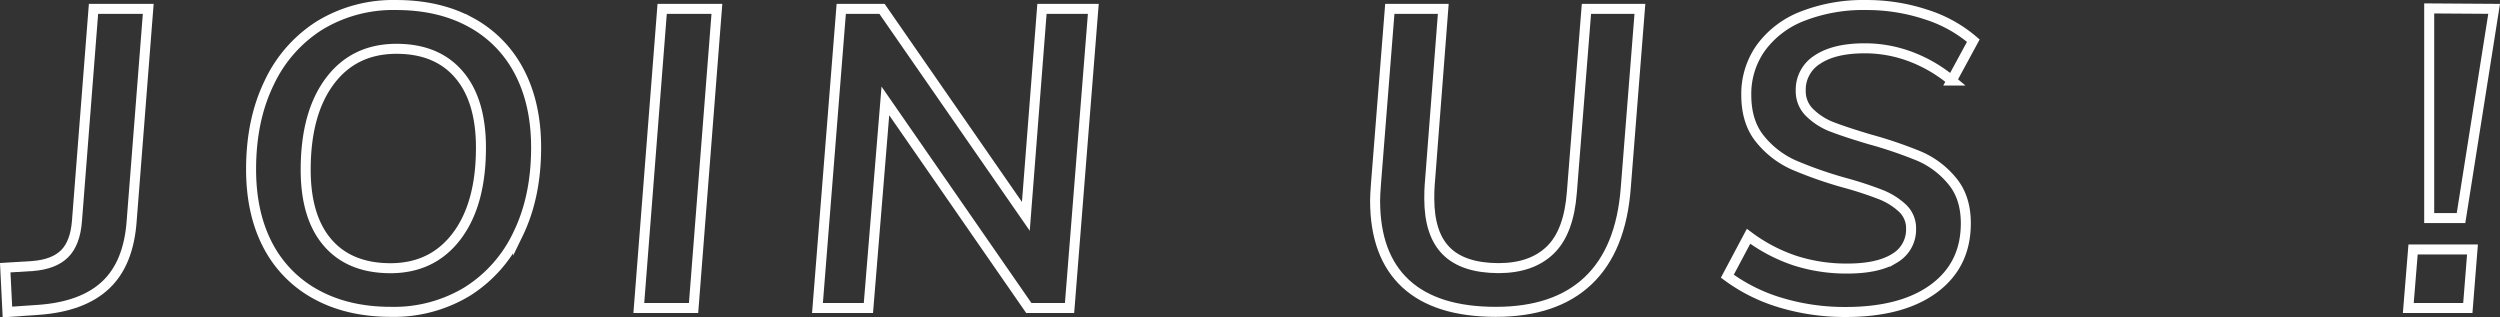 <svg xmlns="http://www.w3.org/2000/svg" viewBox="0 0 706.93 89.69"><rect x="0" y="0" width="706.93" height="89.69" fill="#333333" stroke="none"/><defs><style>.cls-1{fill:none;stroke:#fff;stroke-miterlimit:10;stroke-width:2.83px;}</style></defs><g id="レイヤー_2" data-name="レイヤー 2"><g id="レイヤー_4" data-name="レイヤー 4"><path class="cls-1" d="M1.48,75.7l7.8-.48q6-.48,9-3.48t3.48-9.24l4.68-60H41.92L37.24,62.38Q36.4,74.5,29.86,80.62t-19,7l-8.76.6Z"/><path class="cls-1" d="M89.5,83.32A33.17,33.17,0,0,1,75.76,69.4Q71,60.34,71,47.86q0-13.92,5.1-24.42A38.43,38.43,0,0,1,90.4,7.18,40,40,0,0,1,112,1.42q12.12,0,21.06,4.86A33.17,33.17,0,0,1,146.8,20.2q4.8,9.06,4.8,21.54,0,13.92-5.1,24.42a38.43,38.43,0,0,1-14.34,16.26,40,40,0,0,1-21.6,5.76Q98.44,88.18,89.5,83.32Zm39.66-16.56q6.84-9.06,6.84-25,0-13.44-6.24-20.7t-17.64-7.26q-12,0-18.84,9.12T86.44,48q0,13.44,6.24,20.64t17.76,7.2Q122.32,75.82,129.16,66.76Z"/><path class="cls-1" d="M180.64,87.1l6.6-84.6h15.48l-6.6,84.6Z"/><path class="cls-1" d="M294.64,2.5h14.52l-6.72,84.6H290.92L250.36,28.54l-4.8,58.56h-14.4l6.72-84.6H249.4l40.68,58.68Z"/><path class="cls-1" d="M397.48,80.2q-8.64-8-8.64-23.46,0-1.56.24-4.68L393,2.5h15.12l-3.84,49.8q-.12,1.32-.12,3.84,0,10,4.8,14.82t14.76,4.86q9.36,0,14.64-5.1t6.12-16.38L448.6,2.5h15.12l-4,50.64q-1.32,17.4-10.62,26.22T423,88.18Q406.12,88.18,397.48,80.2Z"/><path class="cls-1" d="M503.56,85.6a48.64,48.64,0,0,1-15.12-7.5l6-11.28a46.45,46.45,0,0,0,13.2,6.9,47.55,47.55,0,0,0,14.76,2.22c5.83,0,10.3-1,13.38-2.94a9.36,9.36,0,0,0,4.62-8.34,7.74,7.74,0,0,0-2.46-5.82A19.45,19.45,0,0,0,531.76,55a103.38,103.38,0,0,0-10.08-3.3,115.76,115.76,0,0,1-14.34-5,25.63,25.63,0,0,1-9.54-7.26q-4-4.8-4-12.6A22.42,22.42,0,0,1,498,13.42,26.28,26.28,0,0,1,509.8,4.54a47.28,47.28,0,0,1,17.88-3.12,53.34,53.34,0,0,1,17,2.7A38,38,0,0,1,558,11.5l-6.12,11.28A40.59,40.59,0,0,0,540.22,16a36.77,36.77,0,0,0-12.9-2.34q-8.64,0-13.38,3.18a10,10,0,0,0-4.74,8.82,8.37,8.37,0,0,0,2.58,6.24,18.38,18.38,0,0,0,6.3,4q3.72,1.44,10.56,3.48A121.09,121.09,0,0,1,542.8,44.2a24.67,24.67,0,0,1,9.24,7q3.84,4.62,3.84,11.94,0,11.76-9,18.42t-25,6.66A63.06,63.06,0,0,1,503.56,85.6Z"/><path class="cls-1" d="M682.35,70.54h16.8L697.83,87.1H681Zm4.56-8.88V2.38l18.36.12-9.36,59.16Z"/></g></g></svg>